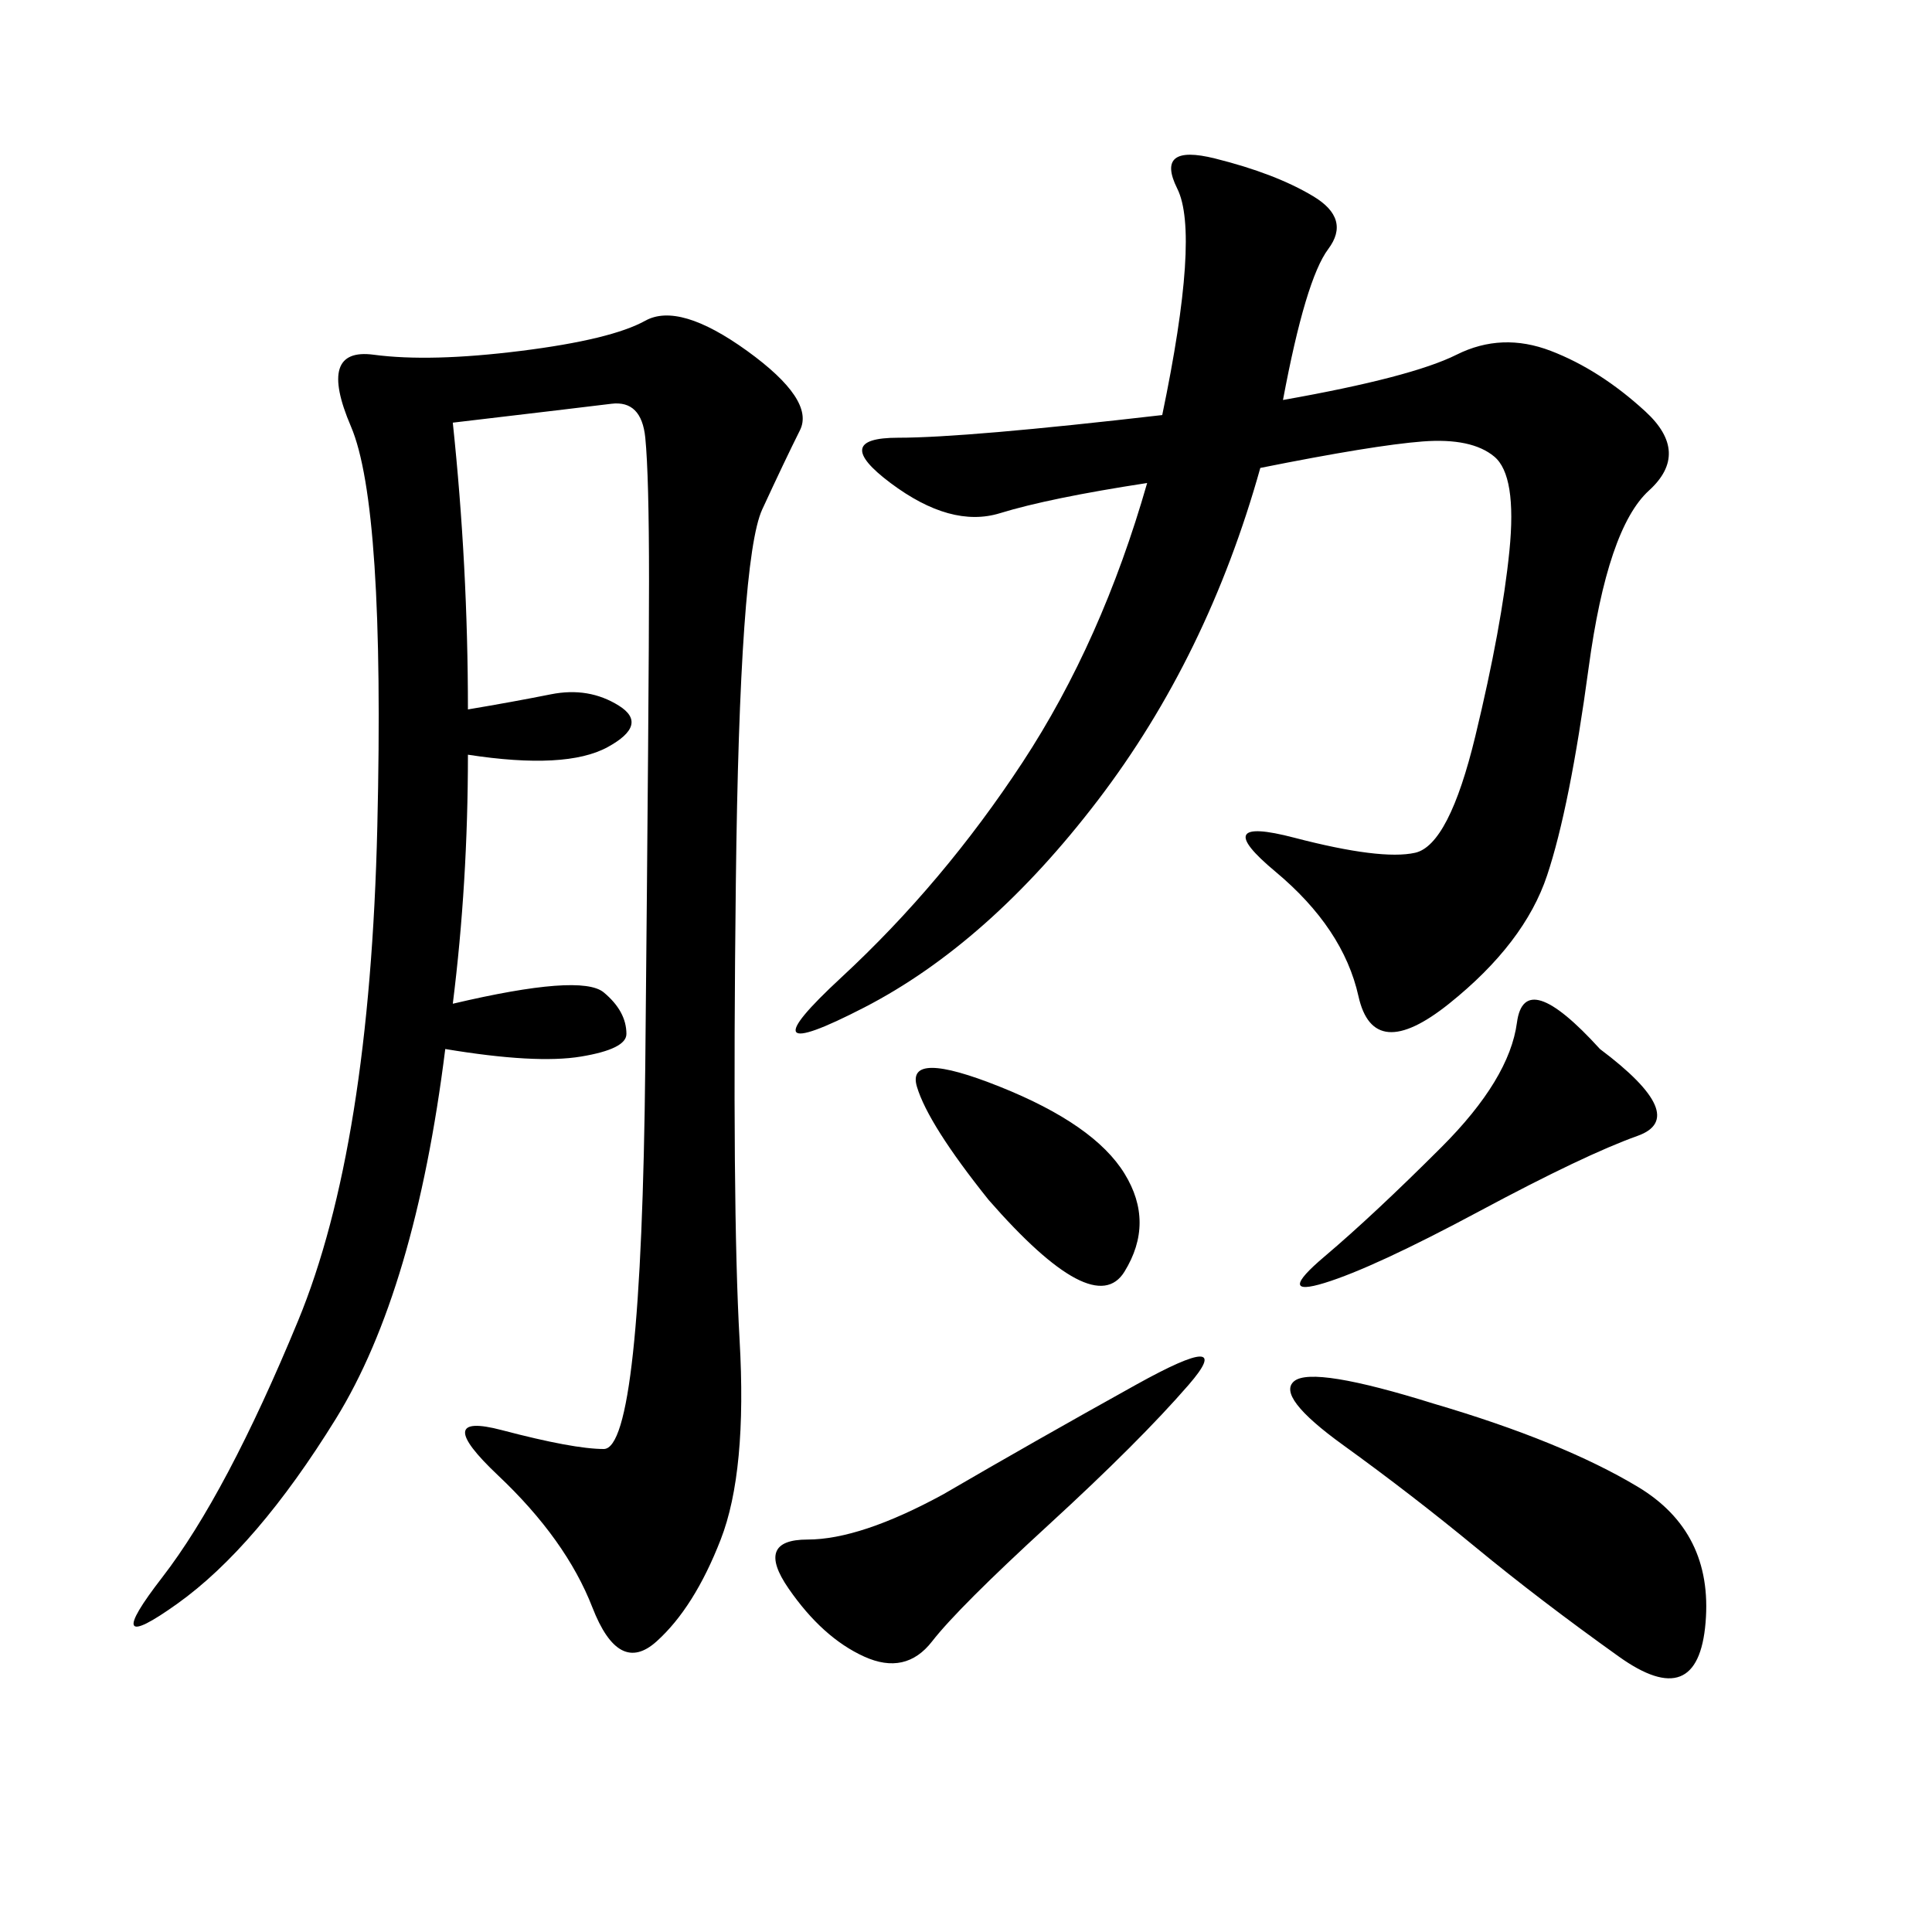 <svg xmlns="http://www.w3.org/2000/svg" xmlns:xlink="http://www.w3.org/1999/xlink" width="300" height="300"><path d="M70.31 65.63Q72.66 87.89 72.66 110.16L72.66 110.16Q79.69 108.98 85.55 107.81Q91.41 106.64 96.09 109.57Q100.78 112.50 94.34 116.02Q87.89 119.53 72.66 117.19L72.66 117.19Q72.66 137.11 70.31 155.86L70.31 155.86Q90.23 151.17 93.75 154.10Q97.27 157.03 97.27 160.55L97.27 160.55Q97.27 162.89 90.23 164.06Q83.20 165.23 69.14 162.89L69.14 162.89Q64.45 200.39 52.15 220.31Q39.84 240.23 27.54 249.02Q15.23 257.81 25.20 244.92Q35.16 232.03 46.29 205.08Q57.42 178.13 58.59 128.32Q59.77 78.52 54.49 66.21Q49.22 53.91 58.01 55.08Q66.80 56.25 80.86 54.49Q94.92 52.73 100.20 49.80Q105.47 46.88 116.02 54.49Q126.56 62.11 124.22 66.80Q121.88 71.48 118.36 79.10Q114.84 86.72 114.26 137.11Q113.67 187.50 114.84 208.01Q116.02 228.52 111.91 239.06Q107.81 249.61 101.95 254.88Q96.09 260.16 91.99 249.61Q87.89 239.06 77.34 229.10Q66.80 219.14 77.93 222.07Q89.06 225 93.75 225L93.75 225Q99.61 225 100.20 165.23Q100.78 105.47 100.78 90.23L100.78 90.23Q100.78 73.83 100.20 67.97Q99.61 62.11 94.92 62.70Q90.23 63.28 70.31 65.63L70.31 65.63ZM199.22 62.11Q219.14 58.59 226.17 55.08Q233.20 51.56 240.82 54.49Q248.44 57.42 255.47 63.87Q262.50 70.31 256.05 76.17Q249.61 82.03 246.68 103.71Q243.75 125.39 240.23 135.94Q236.72 146.48 225 155.86Q213.28 165.23 210.94 154.69Q208.59 144.14 198.05 135.35Q187.50 126.56 200.98 130.08Q214.45 133.59 219.73 132.42Q225 131.25 229.10 114.26Q233.20 97.27 234.38 85.55Q235.55 73.83 232.03 70.90Q228.52 67.97 220.90 68.55Q213.28 69.14 195.70 72.66L195.70 72.66Q187.50 101.95 170.51 124.22Q153.52 146.48 134.18 156.45Q114.84 166.41 130.66 151.76Q146.48 137.11 158.79 118.36Q171.09 99.61 178.13 75L178.13 75Q162.89 77.34 155.27 79.69Q147.66 82.03 138.28 75Q128.91 67.97 139.45 67.97L139.45 67.97Q150 67.97 180.47 64.45L180.47 64.45Q186.33 36.33 182.81 29.30Q179.30 22.27 188.67 24.61Q198.05 26.95 203.91 30.47Q209.77 33.98 206.25 38.67Q202.73 43.36 199.22 62.11L199.22 62.11ZM222.66 217.97Q242.58 223.83 254.30 230.86Q266.02 237.89 264.84 251.95Q263.67 266.02 251.37 257.23Q239.06 248.44 229.10 240.23Q219.14 232.03 208.59 224.41Q198.05 216.80 200.98 214.45Q203.91 212.11 222.66 217.97L222.66 217.97ZM146.48 232.03Q160.55 223.83 176.37 215.04Q192.19 206.25 184.57 215.04Q176.95 223.83 162.89 236.72Q148.83 249.61 144.73 254.88Q140.63 260.16 134.18 257.23Q127.73 254.30 122.46 246.68Q117.19 239.06 125.39 239.06L125.39 239.06Q133.59 239.06 146.48 232.03L146.48 232.03ZM248.44 162.89Q262.50 173.44 254.30 176.37Q246.09 179.30 229.69 188.09Q213.28 196.88 205.66 199.22Q198.05 201.56 205.66 195.12Q213.28 188.67 223.83 178.13Q234.38 167.58 235.55 158.79Q236.72 150 248.44 162.89L248.44 162.89ZM153.52 186.33Q144.14 174.61 142.38 168.75Q140.63 162.89 155.27 168.75Q169.92 174.61 174.61 182.23Q179.30 189.84 174.61 197.46Q169.92 205.08 153.52 186.33L153.52 186.33Z"/></svg>